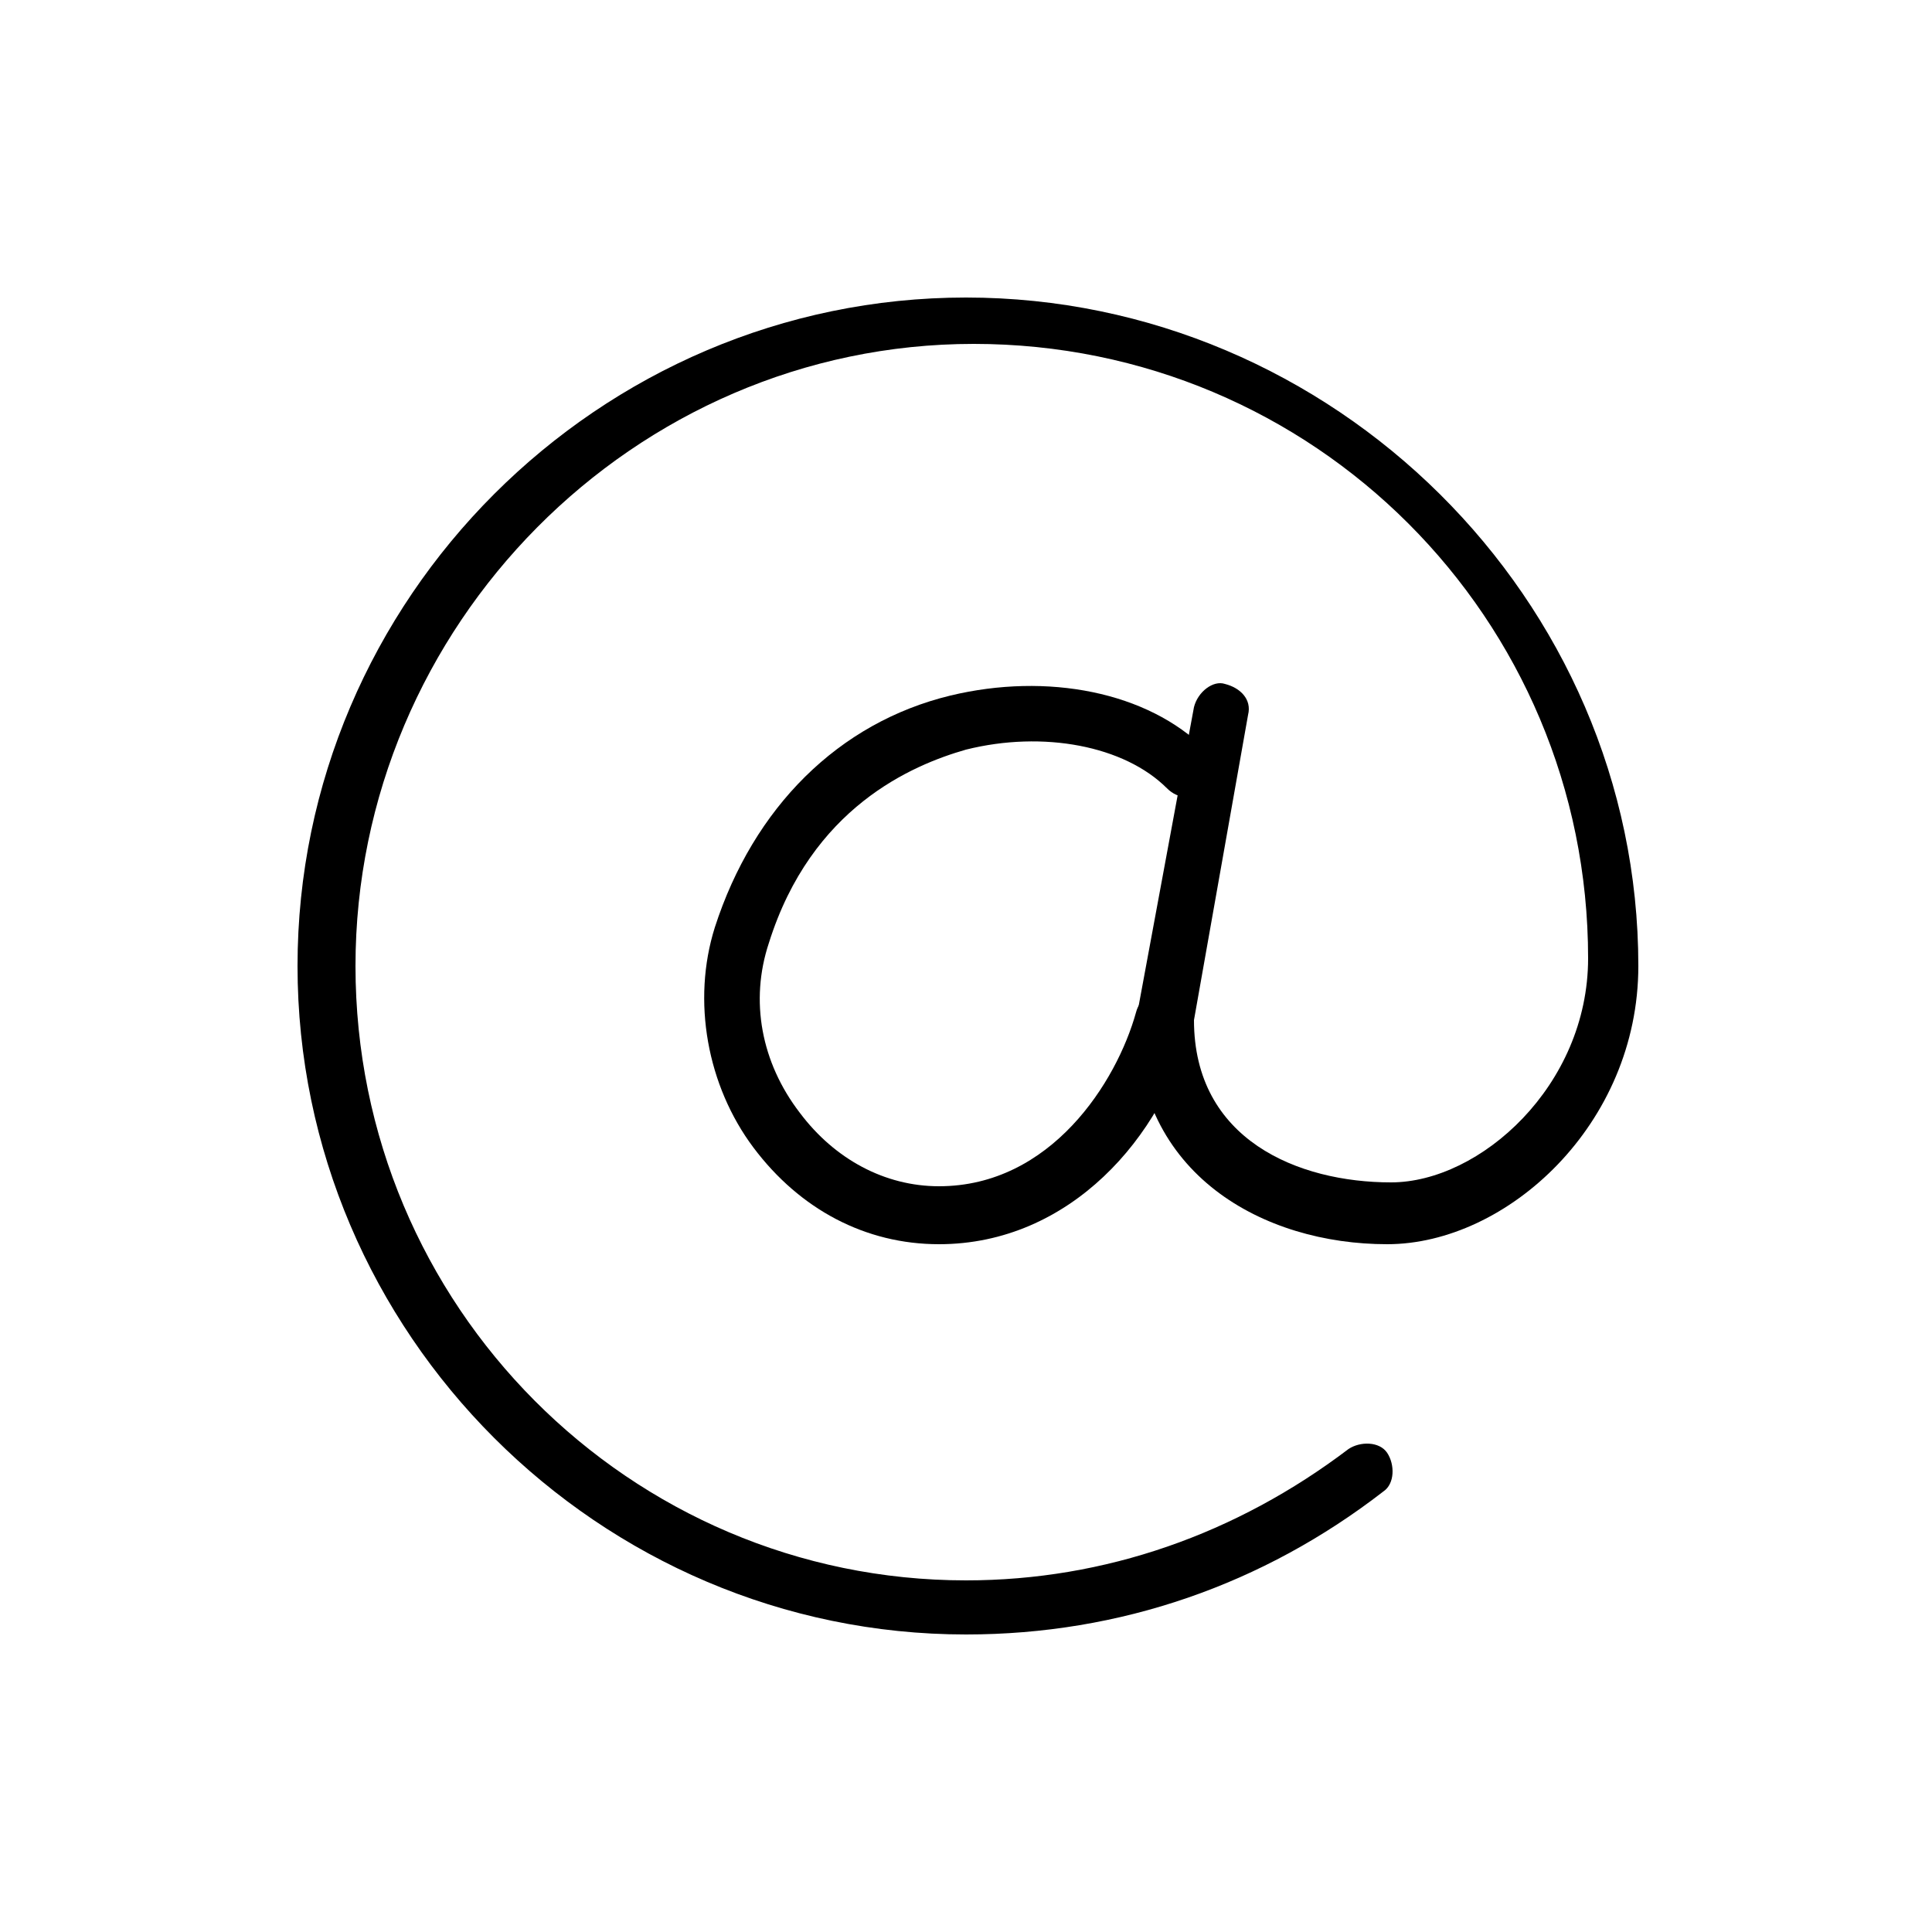 <?xml version="1.0" encoding="utf-8"?>
<!-- Generator: Adobe Illustrator 22.0.1, SVG Export Plug-In . SVG Version: 6.00 Build 0)  -->
<svg version="1.1" xmlns="http://www.w3.org/2000/svg" xmlns:xlink="http://www.w3.org/1999/xlink" x="0px" y="0px"
	 viewBox="0 0 50 50" style="enable-background:new 0 0 50 50;" xml:space="preserve">
<style type="text/css">
	.st0{display:none;}
	.st1{display:inline;fill:#333333;}
	.st2{display:inline;fill:#FFFFFF;}
	.st3{display:inline;}
	.st4{fill:#FFFFFF;}
</style>
<g id="Capa_1" class="st0">
	<rect class="st1" width="50" height="50"/>
</g>
<g id="direccion" class="st0">
	<path class="st2" d="M39.4,6.9H20.3c-0.3,0-0.6,0.2-0.6,0.6v5.8h-9c-0.3,0-0.6,0.2-0.6,0.6v28.7c0,0.3,0.2,0.6,0.6,0.6h19.1h9.5
		c0.3,0,0.6-0.2,0.6-0.6V7.5C39.9,7.1,39.7,6.9,39.4,6.9z M17.5,30.5v-2.6h5.6v2.6H17.5z M11.3,30.5v-2.6h5.1v2.6H11.3z M23.1,14.3
		v3.5h-5.6v-3.5H23.1z M29.3,14.3v3.5h-5.1v-3.5H29.3z M30.4,14.3h8.5v3.5h-8.5V14.3z M17.5,23.4h5.6v3.4h-5.6V23.4z M16.4,26.8
		h-5.1v-3.4h5.1L16.4,26.8L16.4,26.8z M24.2,23.4h5.1v3.4h-5.1V23.4z M24.2,22.3v-3.4h5.1v3.4H24.2L24.2,22.3z M30.4,23.4h8.5v3.4
		h-8.5V23.4z M30.4,22.3v-3.4h8.5v3.4H30.4L30.4,22.3z M23.1,18.9v3.4h-5.6v-3.4H23.1z M16.4,22.3h-5.1v-3.4h5.1L16.4,22.3
		L16.4,22.3z M24.2,27.8h5.1v2.6h-5.1V27.8z M30.4,27.8h8.5v2.6h-8.5V27.8z M38.8,8v2h-18V8L38.8,8z M20.8,11.1h18v2.1h-9h-9V11.1z
		 M16.4,14.3v3.5h-5.1v-3.5H16.4z M11.3,31.6h18V42h-5.3v-6.5h1.3c0.3,0,0.6-0.2,0.6-0.6c0-0.3-0.2-0.6-0.6-0.6h-1.9h-6.2h-1.9
		c-0.3,0-0.6,0.2-0.6,0.6c0,0.3,0.2,0.6,0.6,0.6h1.3V42h-5.4V31.6z M22.8,42h-5.1v-6.5h5.1L22.8,42L22.8,42z M30.4,42V31.6h8.5V42
		H30.4z"/>
</g>
<g id="telefono" class="st0">
	<g class="st3">
		<path class="st4" d="M36.8,22.8c-0.5,0-1.1-0.2-1.5-0.6c-1-1-2.2-1.8-3.5-2.4c-0.6-0.3-1-1.1-1-2v-0.9C29,16.4,27,16.3,25,16.3
			c-1.8,0-3.9,0-5.8,0.5v0.9c0,0.7-0.3,1.6-1,2c-1.2,0.6-2.4,1.4-3.5,2.4c-0.7,0.7-2.2,0.8-2.9,0l-3.4-3.4c-0.4-0.4-0.6-0.9-0.6-1.5
			c0-0.6,0.2-1.1,0.6-1.5c3.8-3.6,9-5.2,16.7-5.2s12.9,1.6,16.7,5.2c0.4,0.4,0.6,0.9,0.6,1.5s-0.2,1.1-0.6,1.5l-3.4,3.4
			C37.9,22.6,37.4,22.8,36.8,22.8z M25,14.9c2.2,0,4.6,0.1,6.7,0.8c0.3,0.1,0.5,0.4,0.5,0.7v1.4c0,0.4,0.1,0.7,0.2,0.7
			c1.4,0.7,2.7,1.6,3.9,2.7c0.3,0.3,0.7,0.2,0.9,0l3.4-3.4c0.1-0.1,0.2-0.3,0.2-0.5s-0.1-0.3-0.2-0.5C37.2,13.5,32.4,12,25,12
			s-12.2,1.5-15.7,4.8c-0.1,0.1-0.2,0.3-0.2,0.5c0,0.2,0.1,0.3,0.2,0.4l3.4,3.4c0.2,0.2,0.7,0.2,0.9,0c1.2-1.1,2.5-2,3.9-2.7
			c0.1-0.1,0.2-0.3,0.2-0.7v-1.4c0-0.3,0.2-0.6,0.5-0.7C20.5,15,22.9,14.9,25,14.9z"/>
		<path class="st4" d="M25,27.9c-4,0-7.2-2.2-7.2-5s3.2-5,7.2-5s7.2,2.2,7.2,5S29.1,27.9,25,27.9z M25,19.2c-3.1,0-5.8,1.7-5.8,3.6
			s2.6,3.6,5.8,3.6s5.8-1.7,5.8-3.6S28.2,19.2,25,19.2z"/>
		<path class="st4" d="M38.7,39.4H11.3c-2,0-3.6-1.6-3.6-3.6v-3.1c0-1,0.4-1.9,1.5-3l4-4c0.5-0.5,1.2-0.7,1.9-0.7
			c0.7,0.1,1.4,0.5,1.9,1.1c1.3,1.9,4.6,3.2,8,3.2s6.7-1.3,8-3.2c0.4-0.6,1.1-1,1.9-1.1c0.7-0.1,1.4,0.2,1.9,0.7l4.5,4.5
			c0.7,0.7,1.1,1.6,1.1,2.5v3.1C42.3,37.8,40.7,39.4,38.7,39.4z M14.9,26.4c-0.2,0-0.4,0.1-0.6,0.3l-4,4c-0.9,0.9-1.1,1.5-1.1,2v3.1
			c0,1.2,1,2.2,2.2,2.2h27.4c1.2,0,2.2-1,2.2-2.2v-3.1c0-0.6-0.2-1.1-0.6-1.5l-4.5-4.5c-0.3-0.3-0.5-0.3-0.7-0.3
			c-0.3,0-0.6,0.2-0.8,0.5c-1.6,2.3-5.2,3.8-9.2,3.8s-7.6-1.5-9.2-3.8C15.6,26.6,15.3,26.5,14.9,26.4C15,26.4,14.9,26.4,14.9,26.4z"
			/>
	</g>
</g>
<g id="mail" class="st0">
	<g class="st3">
		<path class="st4" d="M25,42.3c-9.5,0-17.3-7.8-17.3-17.3S15.5,7.7,25,7.7S42.4,15.5,42.4,25c0,4.1-3.4,7.2-6.5,7.2
			c-3.2,0-6.5-1.8-6.5-5.8l1.5-8.1c0.1-0.4,0.5-0.7,0.8-0.6c0.4,0.1,0.7,0.4,0.6,0.8l-1.4,7.9c0,3.1,2.7,4.2,5.1,4.2
			c2.3,0,5.1-2.5,5.1-5.8c0-8.8-7.1-15.9-15.9-15.9S9.2,16.2,9.2,25S16.3,40.9,25,40.9c3.6,0,7-1.2,9.9-3.4c0.3-0.2,0.8-0.2,1,0.1
			c0.2,0.3,0.2,0.8-0.1,1C32.7,41,29,42.3,25,42.3z"/>
		<g>
			<path class="st4" d="M24.3,32.2c-1.9,0-3.6-0.9-4.8-2.5c-1.2-1.6-1.6-3.8-1-5.7c1-3.1,3.2-5.3,6.1-6c2.5-0.6,5.1-0.1,6.6,1.4
				c0.3,0.3,0.3,0.7,0,1c-0.3,0.3-0.7,0.3-1,0c-1.1-1.1-3.2-1.5-5.2-1c-1.4,0.4-4,1.5-5.1,5c-0.5,1.5-0.2,3.1,0.8,4.4
				c0.9,1.2,2.2,1.9,3.6,1.9c2.9,0,4.6-2.7,5.1-4.5c0.1-0.4,0.5-0.6,0.9-0.5c0.4,0.1,0.6,0.5,0.5,0.9C30.1,29.4,27.7,32.2,24.3,32.2
				z"/>
		</g>
	</g>
</g>
<g id="direccion_copia" class="st0">
	<path class="st3" d="M39.4,6.9H20.3c-0.3,0-0.6,0.2-0.6,0.6v5.8h-9c-0.3,0-0.6,0.2-0.6,0.6v28.7c0,0.3,0.2,0.6,0.6,0.6h19.1h9.5
		c0.3,0,0.6-0.2,0.6-0.6V7.5C39.9,7.1,39.7,6.9,39.4,6.9z M17.5,30.5v-2.6h5.6v2.6H17.5z M11.3,30.5v-2.6h5.1v2.6H11.3z M23.1,14.3
		v3.5h-5.6v-3.5H23.1z M29.3,14.3v3.5h-5.1v-3.5H29.3z M30.4,14.3h8.5v3.5h-8.5V14.3z M17.5,23.4h5.6v3.4h-5.6V23.4z M16.4,26.8
		h-5.1v-3.4h5.1L16.4,26.8L16.4,26.8z M24.2,23.4h5.1v3.4h-5.1V23.4z M24.2,22.3v-3.4h5.1v3.4H24.2L24.2,22.3z M30.4,23.4h8.5v3.4
		h-8.5V23.4z M30.4,22.3v-3.4h8.5v3.4H30.4L30.4,22.3z M23.1,18.9v3.4h-5.6v-3.4H23.1z M16.4,22.3h-5.1v-3.4h5.1L16.4,22.3
		L16.4,22.3z M24.2,27.8h5.1v2.6h-5.1V27.8z M30.4,27.8h8.5v2.6h-8.5V27.8z M38.8,8v2h-18V8L38.8,8z M20.8,11.1h18v2.1h-9h-9V11.1z
		 M16.4,14.3v3.5h-5.1v-3.5H16.4z M11.3,31.6h18V42h-5.3v-6.5h1.3c0.3,0,0.6-0.2,0.6-0.6c0-0.3-0.2-0.6-0.6-0.6h-1.9h-6.2h-1.9
		c-0.3,0-0.6,0.2-0.6,0.6c0,0.3,0.2,0.6,0.6,0.6h1.3V42h-5.4V31.6z M22.8,42h-5.1v-6.5h5.1L22.8,42L22.8,42z M30.4,42V31.6h8.5V42
		H30.4z"/>
</g>
<g id="telefono_copia" class="st0">
	<g class="st3">
		<path d="M36.8,22.8c-0.5,0-1.1-0.2-1.5-0.6c-1-1-2.2-1.8-3.5-2.4c-0.6-0.3-1-1.1-1-2v-0.9C29,16.4,27,16.3,25,16.3
			c-1.8,0-3.9,0-5.8,0.5v0.9c0,0.7-0.3,1.6-1,2c-1.2,0.6-2.4,1.4-3.5,2.4c-0.7,0.7-2.2,0.8-2.9,0l-3.4-3.4c-0.4-0.4-0.6-0.9-0.6-1.5
			c0-0.6,0.2-1.1,0.6-1.5c3.8-3.6,9-5.2,16.7-5.2s12.9,1.6,16.7,5.2c0.4,0.4,0.6,0.9,0.6,1.5s-0.2,1.1-0.6,1.5l-3.4,3.4
			C37.9,22.6,37.4,22.8,36.8,22.8z M25,14.9c2.2,0,4.6,0.1,6.7,0.8c0.3,0.1,0.5,0.4,0.5,0.7v1.4c0,0.4,0.1,0.7,0.2,0.7
			c1.4,0.7,2.7,1.6,3.9,2.7c0.3,0.3,0.7,0.2,0.9,0l3.4-3.4c0.1-0.1,0.2-0.3,0.2-0.5s-0.1-0.3-0.2-0.5C37.2,13.5,32.4,12,25,12
			s-12.2,1.5-15.7,4.8c-0.1,0.1-0.2,0.3-0.2,0.5c0,0.2,0.1,0.3,0.2,0.4l3.4,3.4c0.2,0.2,0.7,0.2,0.9,0c1.2-1.1,2.5-2,3.9-2.7
			c0.1-0.1,0.2-0.3,0.2-0.7v-1.4c0-0.3,0.2-0.6,0.5-0.7C20.5,15,22.9,14.9,25,14.9z"/>
		<path d="M25,27.9c-4,0-7.2-2.2-7.2-5s3.2-5,7.2-5s7.2,2.2,7.2,5S29.1,27.9,25,27.9z M25,19.2c-3.1,0-5.8,1.7-5.8,3.6
			s2.6,3.6,5.8,3.6s5.8-1.7,5.8-3.6S28.2,19.2,25,19.2z"/>
		<path d="M38.7,39.4H11.3c-2,0-3.6-1.6-3.6-3.6v-3.1c0-1,0.4-1.9,1.5-3l4-4c0.5-0.5,1.2-0.7,1.9-0.7c0.7,0.1,1.4,0.5,1.9,1.1
			c1.3,1.9,4.6,3.2,8,3.2s6.7-1.3,8-3.2c0.4-0.6,1.1-1,1.9-1.1c0.7-0.1,1.4,0.2,1.9,0.7l4.5,4.5c0.7,0.7,1.1,1.6,1.1,2.5v3.1
			C42.3,37.8,40.7,39.4,38.7,39.4z M14.9,26.4c-0.2,0-0.4,0.1-0.6,0.3l-4,4c-0.9,0.9-1.1,1.5-1.1,2v3.1c0,1.2,1,2.2,2.2,2.2h27.4
			c1.2,0,2.2-1,2.2-2.2v-3.1c0-0.6-0.2-1.1-0.6-1.5l-4.5-4.5c-0.3-0.3-0.5-0.3-0.7-0.3c-0.3,0-0.6,0.2-0.8,0.5
			c-1.6,2.3-5.2,3.8-9.2,3.8s-7.6-1.5-9.2-3.8C15.6,26.6,15.3,26.5,14.9,26.4C15,26.4,14.9,26.4,14.9,26.4z"/>
	</g>
</g>
<g id="mail_copia">
	<g>
		<path d="M25,42.3c-9.5,0-17.3-7.8-17.3-17.3S15.5,7.7,25,7.7S42.4,15.5,42.4,25c0,4.1-3.4,7.2-6.5,7.2c-3.2,0-6.5-1.8-6.5-5.8
			l1.5-8.1c0.1-0.4,0.5-0.7,0.8-0.6c0.4,0.1,0.7,0.4,0.6,0.8l-1.4,7.9c0,3.1,2.7,4.2,5.1,4.2c2.3,0,5.1-2.5,5.1-5.8
			c0-8.8-7.1-15.9-15.9-15.9S9.2,16.2,9.2,25S16.3,40.9,25,40.9c3.6,0,7-1.2,9.9-3.4c0.3-0.2,0.8-0.2,1,0.1c0.2,0.3,0.2,0.8-0.1,1
			C32.7,41,29,42.3,25,42.3z"/>
		<g>
			<path d="M24.3,32.2c-1.9,0-3.6-0.9-4.8-2.5c-1.2-1.6-1.6-3.8-1-5.7c1-3.1,3.2-5.3,6.1-6c2.5-0.6,5.1-0.1,6.6,1.4
				c0.3,0.3,0.3,0.7,0,1c-0.3,0.3-0.7,0.3-1,0c-1.1-1.1-3.2-1.5-5.2-1c-1.4,0.4-4,1.5-5.1,5c-0.5,1.5-0.2,3.1,0.8,4.4
				c0.9,1.2,2.2,1.9,3.6,1.9c2.9,0,4.6-2.7,5.1-4.5c0.1-0.4,0.5-0.6,0.9-0.5c0.4,0.1,0.6,0.5,0.5,0.9C30.1,29.4,27.7,32.2,24.3,32.2
				z"/>
		</g>
	</g>
</g>
</svg>
